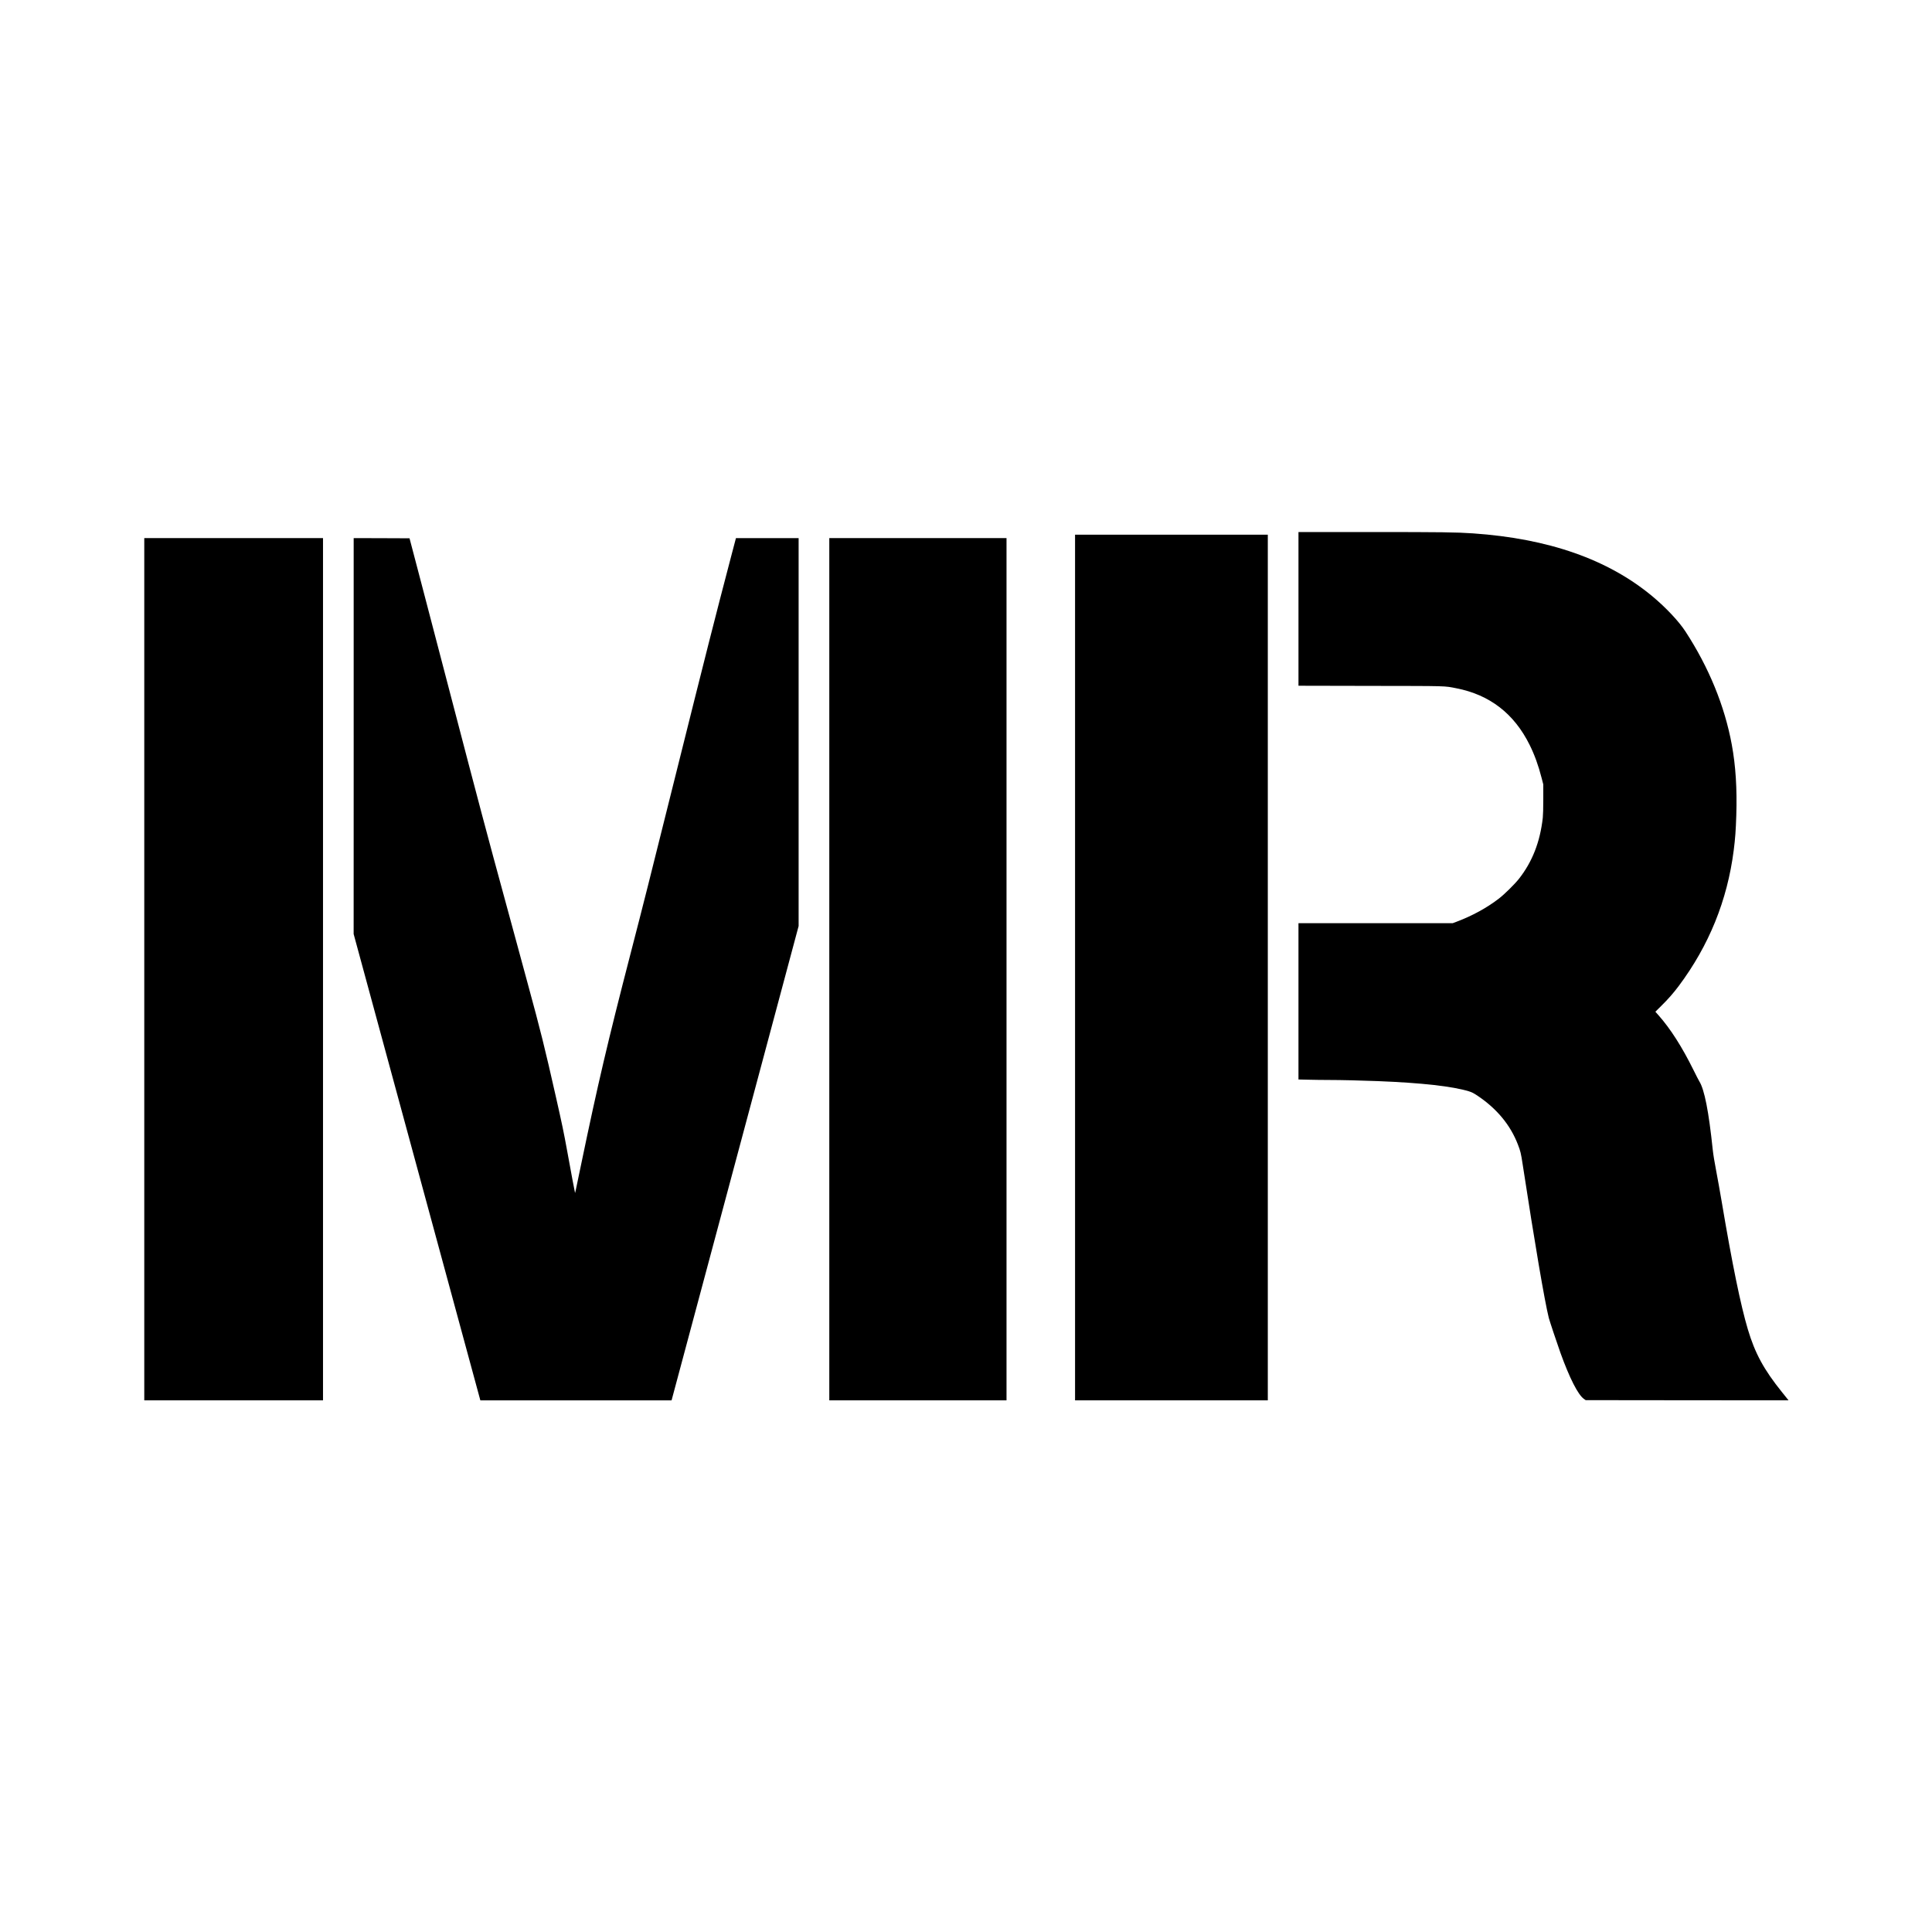 <?xml version="1.0" encoding="UTF-8" standalone="no"?> <svg xmlns="http://www.w3.org/2000/svg" version="1.0" width="5102pt" height="5102pt" viewBox="0 0 5102 5102" preserveAspectRatio="xMidYMid meet"><g transform="translate(0,5102) scale(0.1,-0.1)" fill="#000000" stroke="none"><path d="M34290 34940 l0 -2029 1903 -4 c2087 -3 1938 1 2267 -63 881 -172 1524 -669 1934 -1494 131 -265 231 -540 317 -875 l44 -170 0 -380 c0 -251 -5 -421 -13 -500 -72 -641 -277 -1166 -634 -1618 -108 -136 -376 -401 -518 -511 -320 -248 -711 -462 -1132 -620 l-97 -36 -2036 0 -2035 0 0 -2063 0 -2064 263 -6 c144 -4 388 -7 542 -7 302 0 873 -13 1290 -30 1166 -46 1978 -138 2408 -270 81 -26 119 -45 230 -119 507 -340 864 -772 1061 -1284 68 -174 82 -233 126 -522 318 -2077 582 -3626 691 -4060 20 -77 224 -690 307 -920 241 -669 466 -1111 621 -1218 l46 -32 2678 -3 2679 -2 -19 24 c-10 13 -79 99 -154 192 -478 593 -713 1025 -902 1659 -191 640 -415 1735 -691 3375 -41 245 -107 609 -145 810 -45 233 -78 436 -91 560 -106 1013 -219 1588 -355 1805 -17 28 -86 160 -152 295 -304 615 -611 1095 -925 1449 l-83 93 158 157 c179 176 317 334 457 520 802 1073 1285 2264 1454 3586 40 315 55 522 68 923 22 707 -16 1308 -118 1862 -188 1025 -606 2046 -1226 2996 -176 269 -513 628 -871 926 -1171 975 -2739 1525 -4742 1663 -435 30 -818 35 -2697 35 l-1908 0 0 -2030z"></path><path d="M28390 25470 l0 -11430 2545 0 2545 0 0 11430 0 11430 -2545 0 -2545 0 0 -11430z"></path><path d="M3810 25425 l0 -11385 2360 0 2360 0 0 11385 0 11385 -2360 0 -2360 0 0 -11385z"></path><path d="M9340 31583 l-1 -5228 1673 -6157 1673 -6158 2525 0 2525 0 1678 6263 1677 6262 0 5123 0 5122 -828 0 -827 0 -119 -452 c-442 -1684 -666 -2568 -1471 -5793 -718 -2881 -847 -3391 -1195 -4735 -596 -2303 -863 -3439 -1305 -5567 -165 -794 -155 -747 -160 -742 -4 5 -104 537 -205 1094 -95 521 -137 720 -301 1445 -297 1315 -398 1720 -744 2990 -85 311 -215 790 -289 1065 -74 275 -213 788 -310 1140 -458 1677 -710 2625 -1425 5365 -253 971 -604 2310 -778 2975 l-318 1210 -738 3 -737 2 0 -5227z"></path><path d="M21900 25425 l0 -11385 2340 0 2340 0 0 11385 0 11385 -2340 0 -2340 0 0 -11385z"></path></g></svg> 